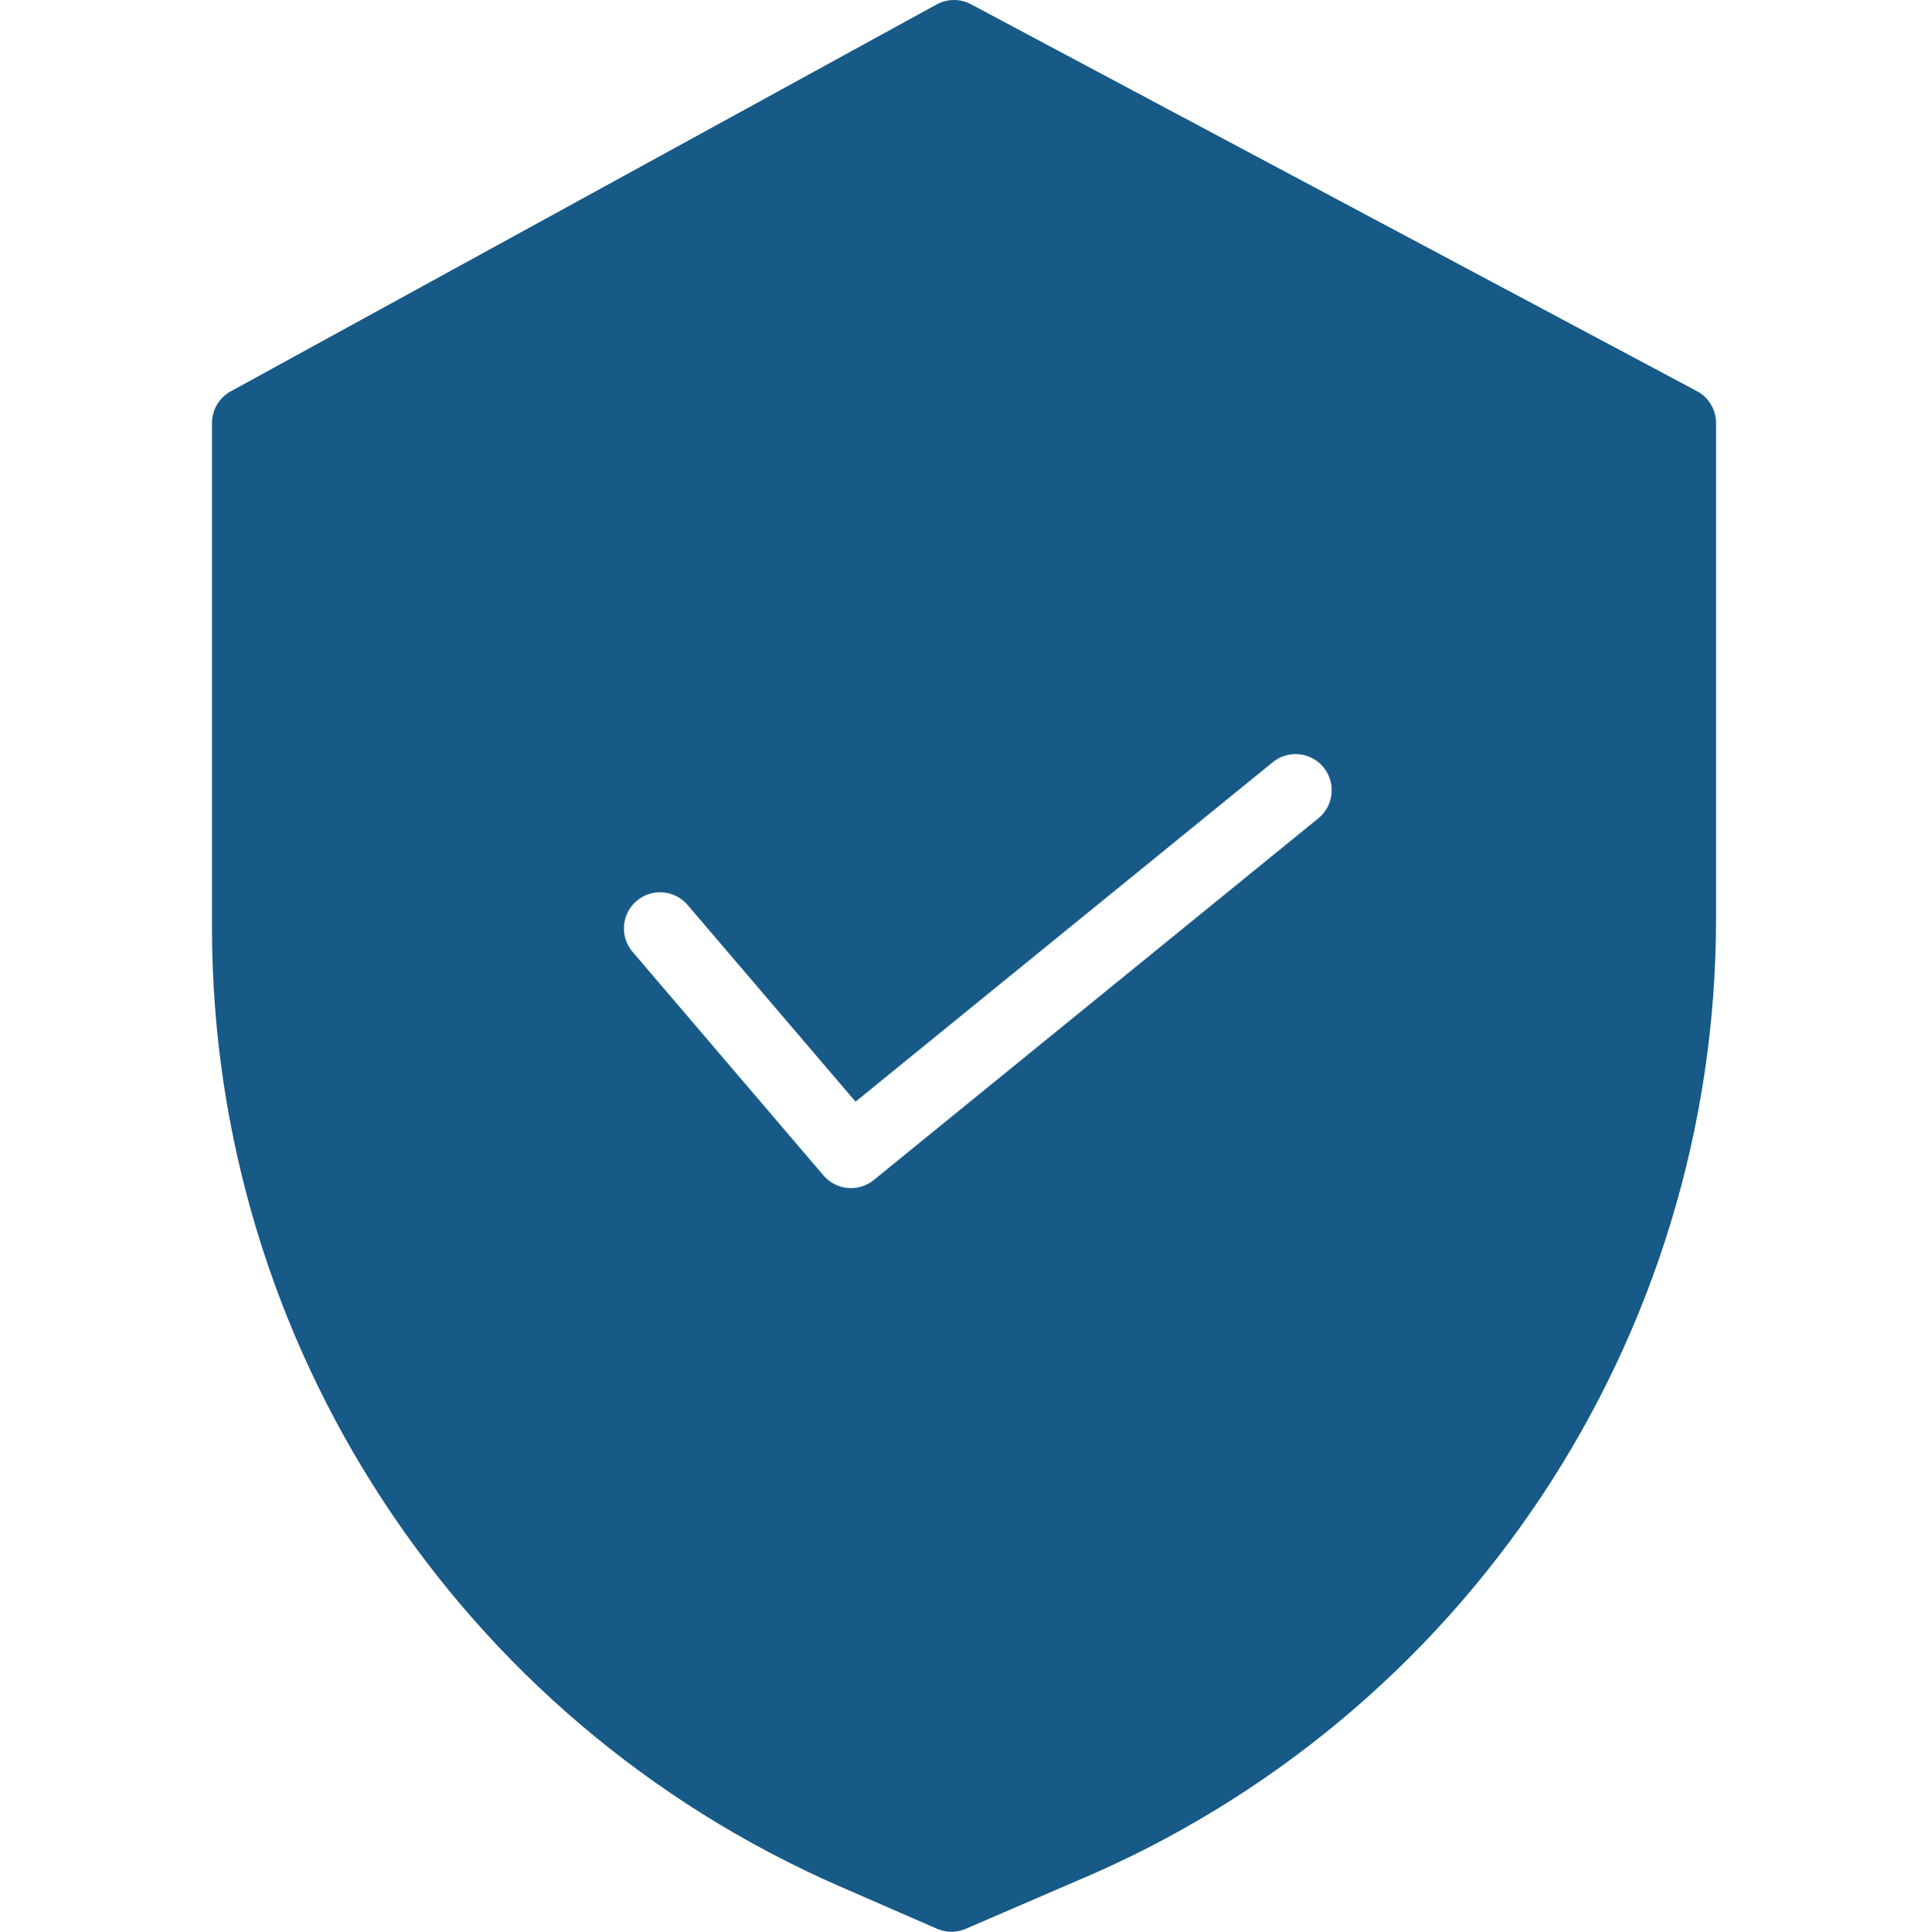<?xml version="1.0" encoding="UTF-8"?> <!-- icon666.com - MILLIONS vector ICONS FREE --> <svg xmlns="http://www.w3.org/2000/svg" viewBox="-41 0 374 374.106"> <path d="m287.664 75.746-140.605-74.922c-2.086-1.113-4.586-1.098-6.656.039l-136.715 74.922c-2.242 1.23-3.633 3.582-3.633 6.141v97.867c.082 80.449 47.746 153.23 121.457 185.461l18.977 8.27c1.773.773 3.793.777 5.57.008l21.383-9.234c75.078-31.531 123.922-105.016 123.93-186.445v-95.926c0-2.586-1.426-4.965-3.707-6.18zm-73.312 82.719-86.117 70.059c-2.945 2.398-7.27 2.008-9.738-.883l-36.977-43.301c-2.512-2.941-2.164-7.359.777-9.871 2.941-2.508 7.359-2.16 9.871.777l32.535 38.102 80.809-65.742c3-2.441 7.41-1.988 9.848 1.012 2.441 3 1.988 7.41-1.012 9.848zm0 0" fill="#000000" style="fill: rgb(23, 90, 136);"></path> </svg> 